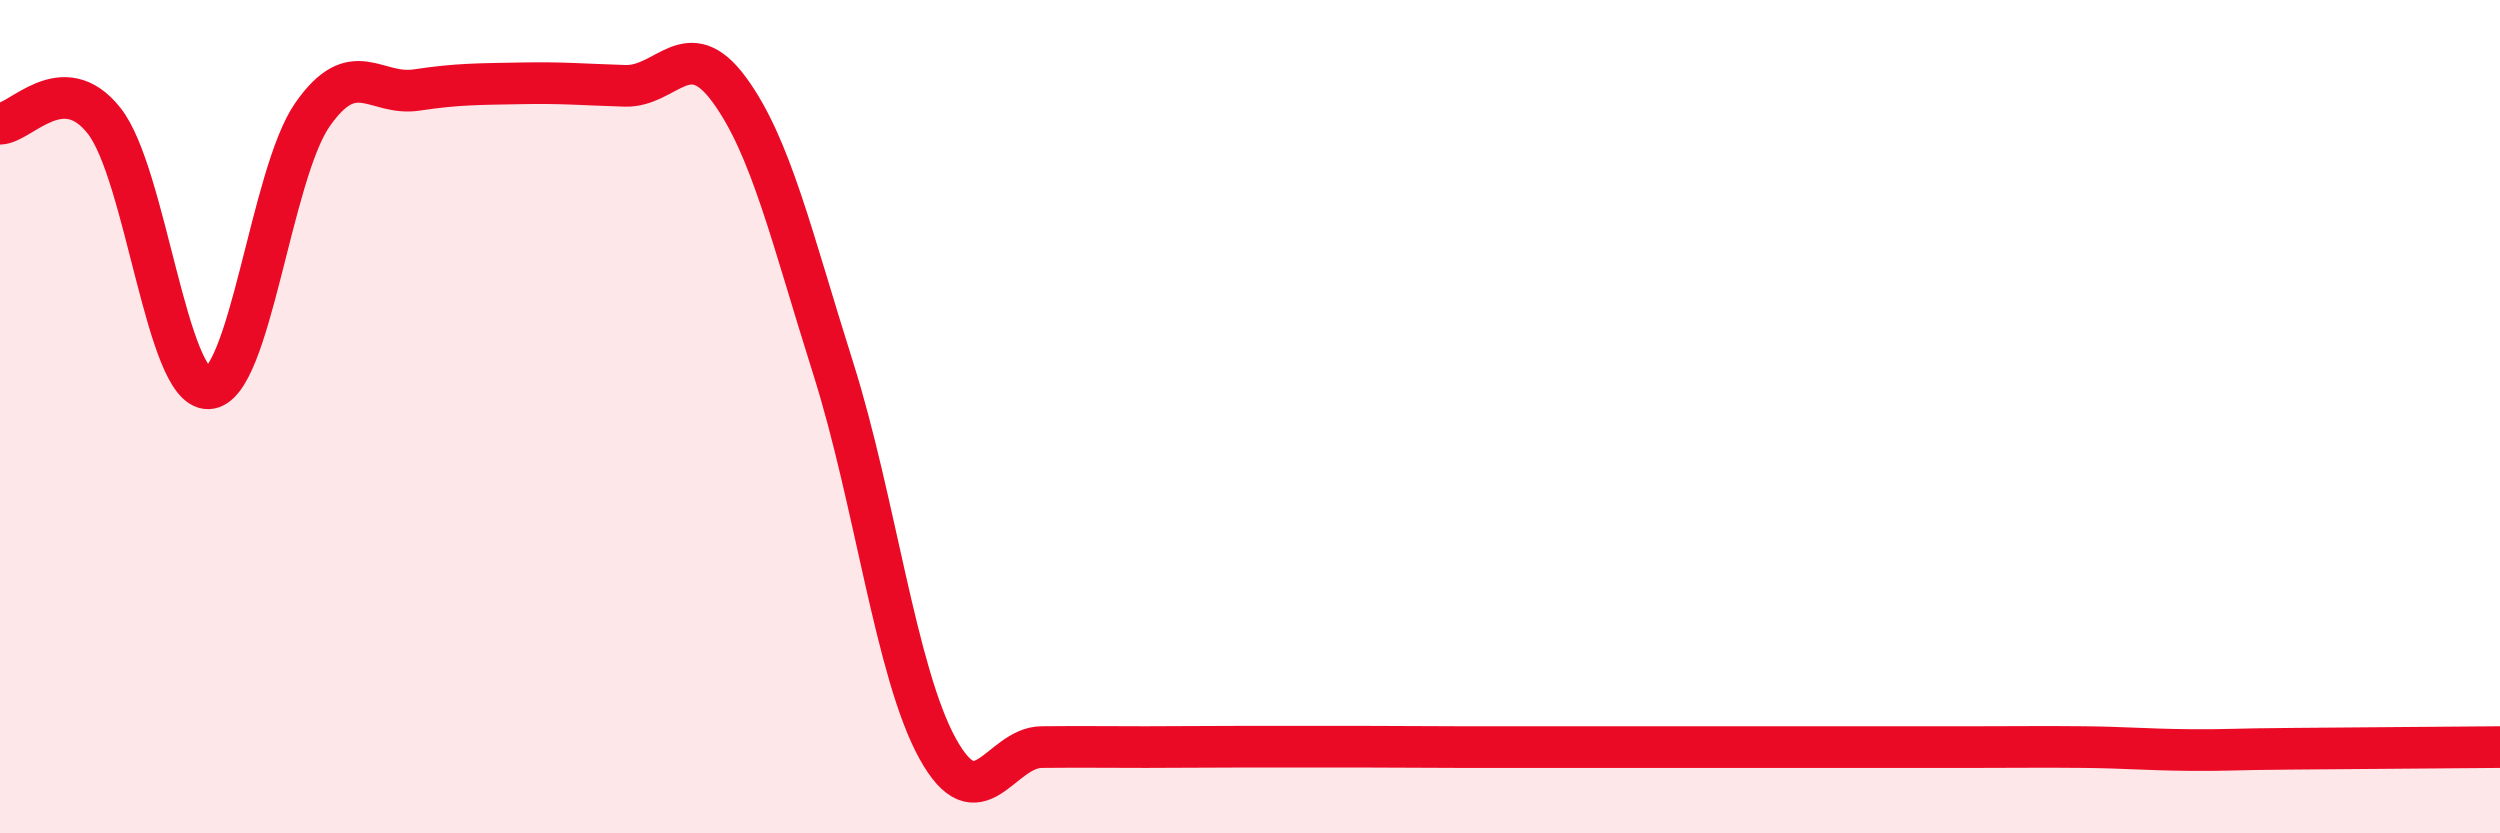 
    <svg width="60" height="20" viewBox="0 0 60 20" xmlns="http://www.w3.org/2000/svg">
      <path
        d="M 0,2.97 C 0.5,2.96 1.5,1.63 2.5,2.9 C 3.5,4.17 4,9.35 5,9.32 C 6,9.29 6.5,4.18 7.5,2.75 C 8.5,1.32 9,2.31 10,2.16 C 11,2.01 11.5,2.02 12.5,2 C 13.5,1.98 14,2.03 15,2.06 C 16,2.09 16.5,0.79 17.5,2.15 C 18.5,3.51 19,5.69 20,8.85 C 21,12.01 21.5,16.14 22.5,17.96 C 23.5,19.78 24,17.94 25,17.93 C 26,17.92 26.5,17.93 27.5,17.93 C 28.5,17.93 29,17.92 30,17.92 C 31,17.92 31.5,17.92 32.5,17.92 C 33.5,17.92 34,17.93 35,17.93 C 36,17.93 36.5,17.93 37.5,17.93 C 38.5,17.93 39,17.93 40,17.93 C 41,17.93 41.5,17.93 42.5,17.93 C 43.5,17.93 44,17.93 45,17.93 C 46,17.93 46.5,17.93 47.5,17.93 C 48.5,17.93 49,17.92 50,17.93 C 51,17.94 51.5,17.99 52.5,18 C 53.5,18.01 53.5,17.98 55,17.97 C 56.5,17.96 59,17.94 60,17.93L60 20L0 20Z"
        fill="#EB0A25"
        opacity="0.1"
        stroke-linecap="round"
        stroke-linejoin="round"
      />
      <path
        d="M 0,2.97 C 0.5,2.96 1.5,1.63 2.5,2.9 C 3.5,4.17 4,9.35 5,9.32 C 6,9.29 6.5,4.18 7.5,2.75 C 8.5,1.32 9,2.31 10,2.16 C 11,2.01 11.5,2.02 12.5,2 C 13.5,1.98 14,2.03 15,2.06 C 16,2.09 16.5,0.79 17.5,2.15 C 18.5,3.51 19,5.69 20,8.85 C 21,12.01 21.5,16.14 22.5,17.96 C 23.5,19.78 24,17.94 25,17.93 C 26,17.92 26.5,17.93 27.5,17.93 C 28.5,17.93 29,17.92 30,17.92 C 31,17.92 31.5,17.92 32.5,17.92 C 33.5,17.92 34,17.93 35,17.93 C 36,17.93 36.5,17.93 37.5,17.93 C 38.5,17.93 39,17.93 40,17.93 C 41,17.93 41.5,17.93 42.5,17.93 C 43.5,17.93 44,17.93 45,17.93 C 46,17.93 46.5,17.93 47.5,17.93 C 48.5,17.93 49,17.92 50,17.93 C 51,17.94 51.5,17.99 52.5,18 C 53.5,18.01 53.5,17.98 55,17.97 C 56.5,17.96 59,17.94 60,17.93"
        stroke="#EB0A25"
        stroke-width="1"
        fill="none"
        stroke-linecap="round"
        stroke-linejoin="round"
      />
    </svg>
  